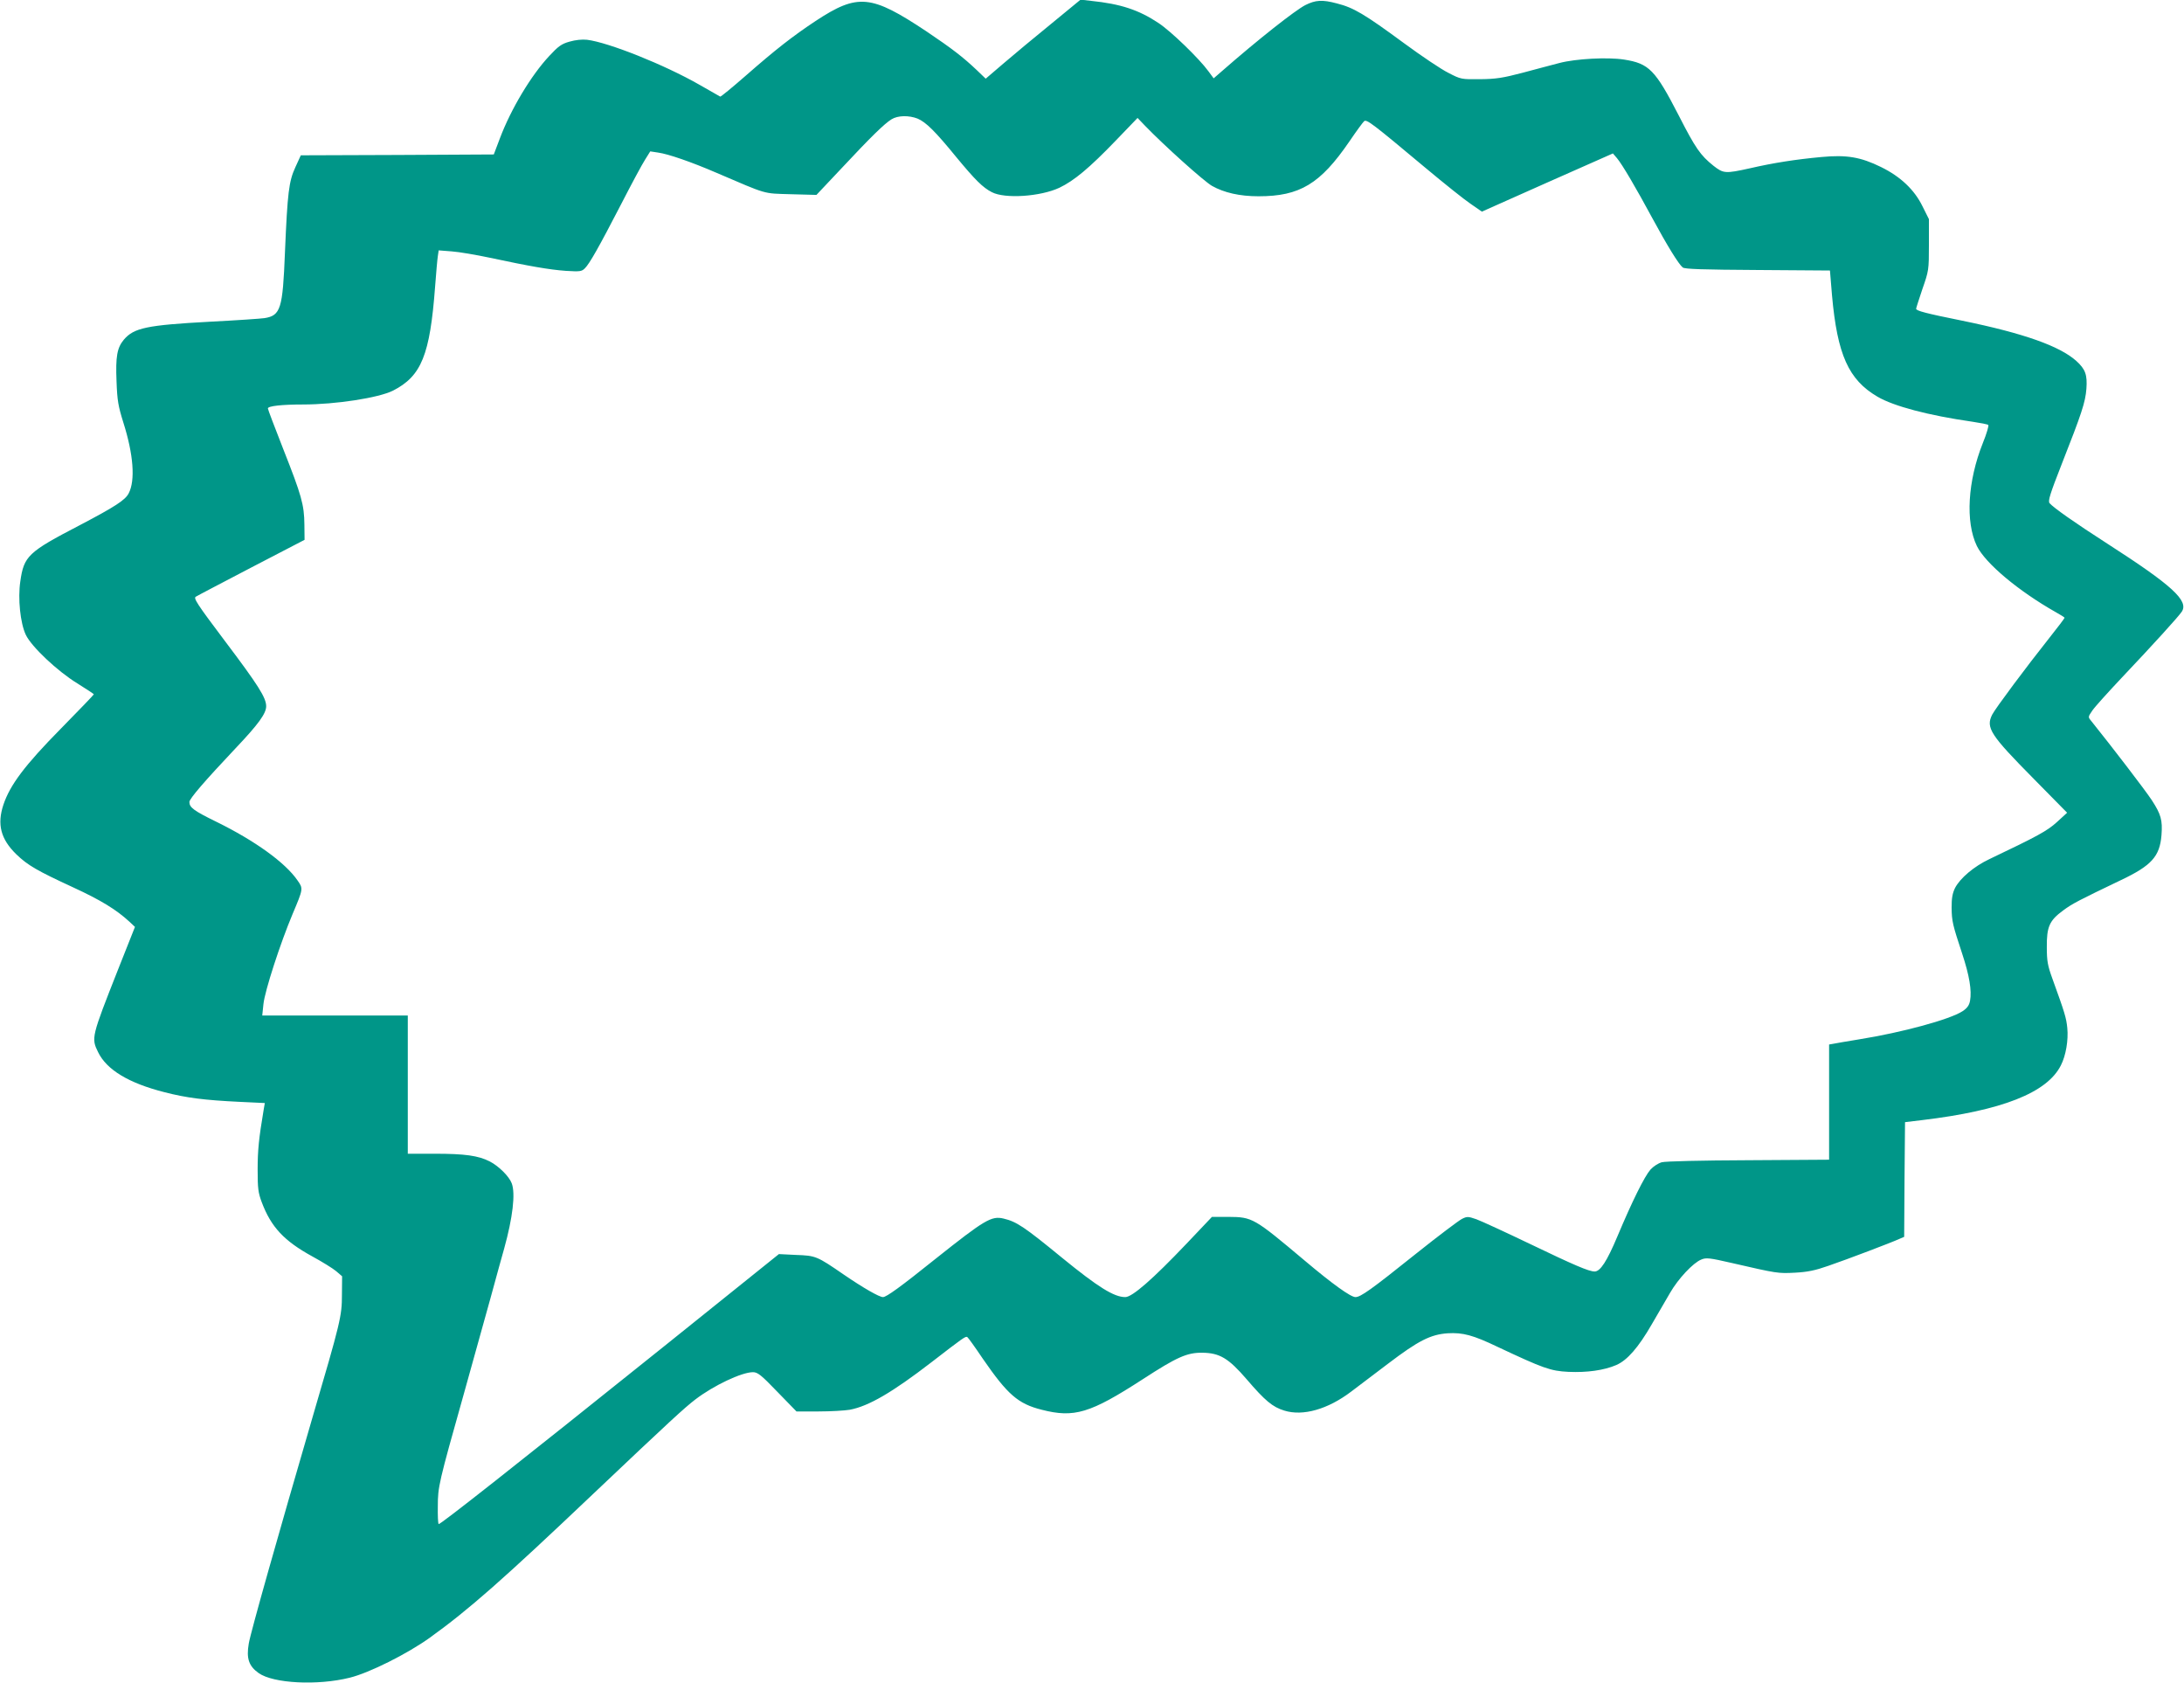 <?xml version="1.0" standalone="no"?>
<!DOCTYPE svg PUBLIC "-//W3C//DTD SVG 20010904//EN"
 "http://www.w3.org/TR/2001/REC-SVG-20010904/DTD/svg10.dtd">
<svg version="1.0" xmlns="http://www.w3.org/2000/svg"
 width="1280pt" height="986pt" viewBox="0 0 1280 986"
 preserveAspectRatio="xMidYMid meet">
<g transform="translate(0,986) scale(0.1,-0.1)"
fill="#009688" stroke="none">
<path d="M6159 9719 c-96 -78 -221 -182 -278 -231 l-104 -89 -51 49 c-81 77
-146 127 -296 228 -325 216 -402 224 -650 61 -134 -89 -232 -165 -410 -321
-79 -69 -146 -124 -149 -122 -3 2 -58 33 -121 69 -206 118 -535 249 -660 264
-29 3 -68 -1 -102 -11 -47 -13 -66 -27 -118 -83 -107 -114 -225 -311 -290
-483 l-36 -95 -566 -3 -565 -2 -32 -70 c-38 -83 -46 -146 -61 -500 -13 -329
-25 -369 -120 -384 -19 -3 -163 -13 -320 -21 -370 -20 -445 -36 -504 -105 -40
-48 -49 -99 -43 -245 4 -112 10 -145 40 -241 59 -186 71 -339 31 -415 -20 -39
-80 -78 -288 -187 -302 -157 -326 -180 -347 -329 -15 -100 0 -244 32 -312 33
-70 186 -214 302 -285 53 -33 97 -62 97 -64 0 -3 -87 -93 -193 -201 -212 -215
-298 -330 -337 -446 -38 -115 -16 -201 75 -290 67 -65 123 -97 333 -194 163
-75 254 -131 330 -201 l33 -31 -100 -252 c-155 -393 -157 -399 -116 -482 50
-103 179 -181 387 -234 131 -34 236 -47 442 -57 l148 -7 -7 -41 c-28 -166 -35
-237 -35 -348 0 -111 3 -136 24 -192 55 -146 131 -227 297 -318 57 -31 120
-70 139 -86 l35 -30 -1 -108 c0 -126 -8 -158 -174 -724 -199 -682 -361 -1254
-372 -1320 -15 -87 0 -132 58 -173 86 -61 346 -74 534 -27 114 28 338 140 470
235 228 164 428 340 965 850 439 416 526 496 590 545 107 82 272 160 338 160
27 0 47 -15 143 -115 l112 -115 130 0 c71 0 154 5 183 10 110 21 248 101 479
279 184 142 199 153 209 147 5 -3 46 -60 91 -127 145 -210 206 -264 345 -299
191 -49 284 -21 593 179 200 130 259 156 348 155 102 -1 154 -32 260 -155 108
-126 152 -163 221 -184 109 -34 255 7 393 112 36 27 132 100 214 162 179 136
250 172 351 179 88 5 147 -10 293 -80 266 -125 309 -141 414 -146 109 -5 209
9 281 40 64 28 129 102 208 239 35 60 83 143 107 184 48 83 135 176 183 195
28 12 48 10 178 -20 269 -62 272 -62 371 -57 74 4 118 13 195 40 111 38 374
138 417 158 l28 12 2 336 3 336 100 12 c468 56 732 160 813 320 30 58 45 149
38 220 -6 60 -15 89 -87 288 -28 77 -33 104 -33 185 -1 120 15 156 95 215 55
41 93 60 341 179 177 84 226 138 236 262 7 89 -3 123 -57 206 -38 58 -236 316
-355 464 -19 23 -19 23 7 61 15 22 93 108 173 193 181 191 331 356 351 386 42
64 -56 154 -437 399 -193 124 -316 211 -338 237 -10 13 2 52 73 233 115 292
137 358 143 437 6 82 -6 115 -59 163 -97 87 -307 162 -669 236 -213 43 -270
58 -270 70 0 4 17 56 37 116 37 106 38 111 38 258 l0 151 -38 76 c-47 96 -128
173 -242 229 -120 59 -202 73 -350 59 -151 -14 -280 -34 -419 -66 -145 -32
-155 -31 -214 15 -76 61 -105 102 -203 294 -138 268 -174 305 -321 328 -96 15
-282 5 -378 -20 -41 -11 -138 -36 -215 -57 -118 -31 -157 -37 -251 -38 -109
-1 -112 -1 -185 37 -41 20 -157 98 -259 173 -234 172 -296 209 -395 234 -86
23 -125 20 -185 -10 -60 -31 -275 -200 -491 -389 l-46 -40 -31 42 c-54 74
-218 233 -292 282 -116 77 -221 112 -396 130 l-61 7 -174 -143z m-781 -554
c49 -21 103 -74 227 -226 110 -133 155 -178 208 -205 76 -40 285 -26 396 26
86 41 176 116 330 276 l128 133 44 -46 c113 -117 345 -325 392 -352 71 -40
162 -61 273 -61 242 0 362 72 533 322 40 59 79 112 86 118 15 12 48 -13 360
-274 110 -92 229 -187 265 -211 l65 -45 384 171 384 170 24 -28 c31 -37 112
-175 208 -353 85 -157 153 -268 177 -287 11 -10 120 -13 439 -15 l424 -3 12
-145 c31 -348 97 -495 266 -594 95 -56 299 -110 557 -147 47 -7 89 -15 93 -19
4 -4 -10 -52 -32 -106 -89 -223 -103 -462 -35 -603 50 -102 244 -264 461 -387
29 -16 53 -31 53 -34 0 -3 -41 -57 -91 -120 -132 -166 -314 -410 -333 -447
-39 -77 -11 -119 243 -376 l196 -199 -59 -54 c-58 -53 -114 -83 -397 -218 -89
-42 -171 -111 -201 -169 -15 -31 -20 -59 -20 -114 1 -82 6 -101 62 -271 42
-127 57 -216 46 -276 -5 -27 -17 -43 -44 -61 -74 -48 -351 -124 -607 -165 -71
-12 -140 -23 -152 -26 l-23 -4 0 -338 0 -337 -472 -3 c-274 -1 -487 -6 -509
-12 -21 -6 -50 -25 -66 -43 -35 -40 -107 -185 -194 -392 -61 -145 -100 -205
-133 -205 -34 0 -122 38 -376 160 -146 70 -289 136 -317 146 -49 17 -55 17
-85 2 -18 -9 -139 -100 -268 -203 -266 -213 -326 -255 -356 -255 -28 0 -135
77 -294 211 -302 254 -309 258 -451 259 l-96 0 -149 -157 c-198 -208 -318
-313 -359 -313 -66 0 -159 58 -370 230 -222 182 -267 212 -343 230 -71 17
-110 -6 -398 -235 -207 -166 -289 -225 -309 -225 -22 0 -116 54 -230 132 -157
108 -164 111 -280 115 l-100 5 -670 -538 c-882 -707 -1318 -1050 -1324 -1044
-4 3 -6 50 -5 105 0 113 5 135 153 660 49 176 119 428 156 560 36 132 72 263
80 290 50 180 67 323 44 382 -15 40 -76 101 -129 128 -67 34 -145 45 -322 45
l-158 0 0 405 0 405 -426 0 -427 0 7 67 c8 77 99 357 171 528 62 147 63 148
29 196 -72 105 -250 233 -476 344 -133 65 -158 84 -158 116 0 19 89 122 270
314 136 143 180 205 180 247 0 50 -47 124 -241 381 -165 219 -187 253 -171
261 9 6 157 83 327 172 l310 161 -1 89 c-1 117 -17 172 -124 443 -49 125 -90
232 -90 238 0 14 82 23 205 23 193 0 444 39 528 81 167 85 217 209 247 609 6
80 13 160 16 179 l5 34 77 -6 c42 -3 142 -20 222 -37 234 -50 349 -70 446 -77
83 -5 93 -4 112 15 27 27 79 118 211 373 61 119 125 238 142 264 l30 48 46 -7
c59 -8 195 -55 341 -118 304 -130 270 -121 437 -126 l150 -4 149 158 c171 183
249 259 291 285 37 23 102 24 153 4z"/>
</g>
</svg>
